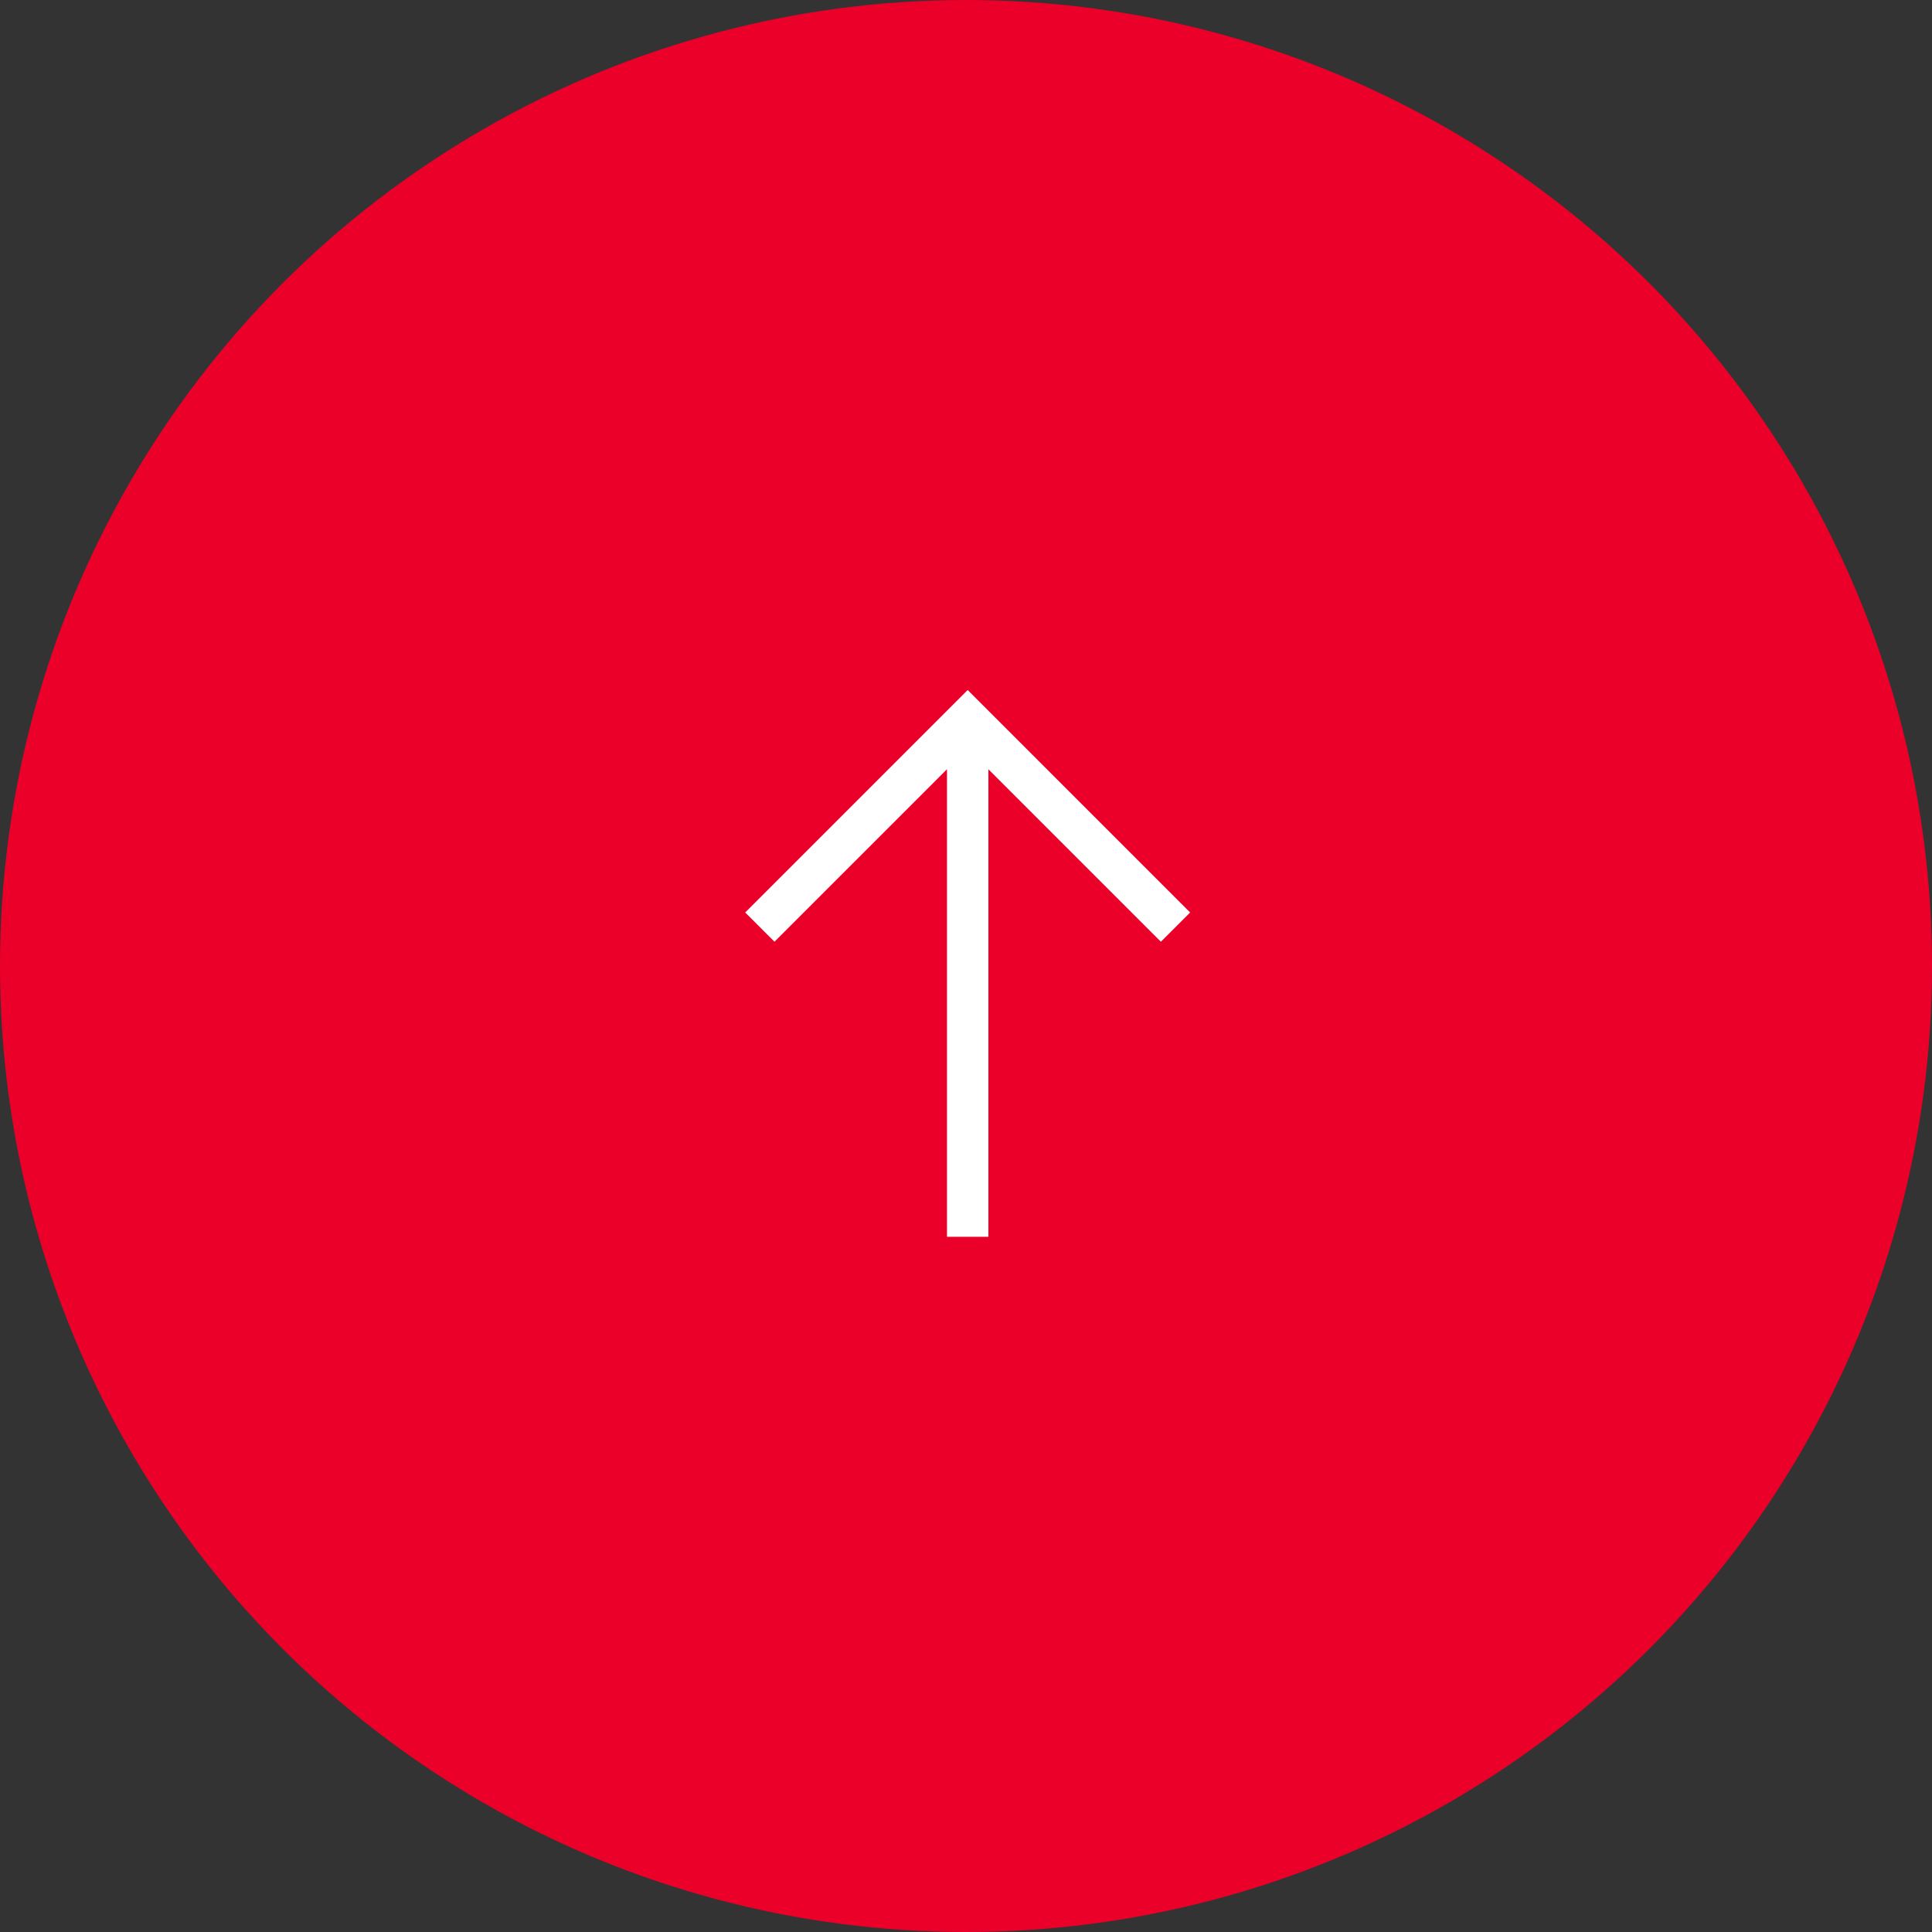 <svg width="70" height="70" viewBox="0 0 70 70" fill="none" xmlns="http://www.w3.org/2000/svg">
<rect x="0" y="0" width="70" height="70" fill="#333333" stroke="none"/>
<circle cx="35" cy="35" r="35" fill="#EB0029"/>
<path d="M35.061 25L43.121 33.061L42.061 34.121L35.811 27.871V44.811H34.311V27.871L28.061 34.121L27 33.061L35.061 25Z" fill="white"/>
</svg>
